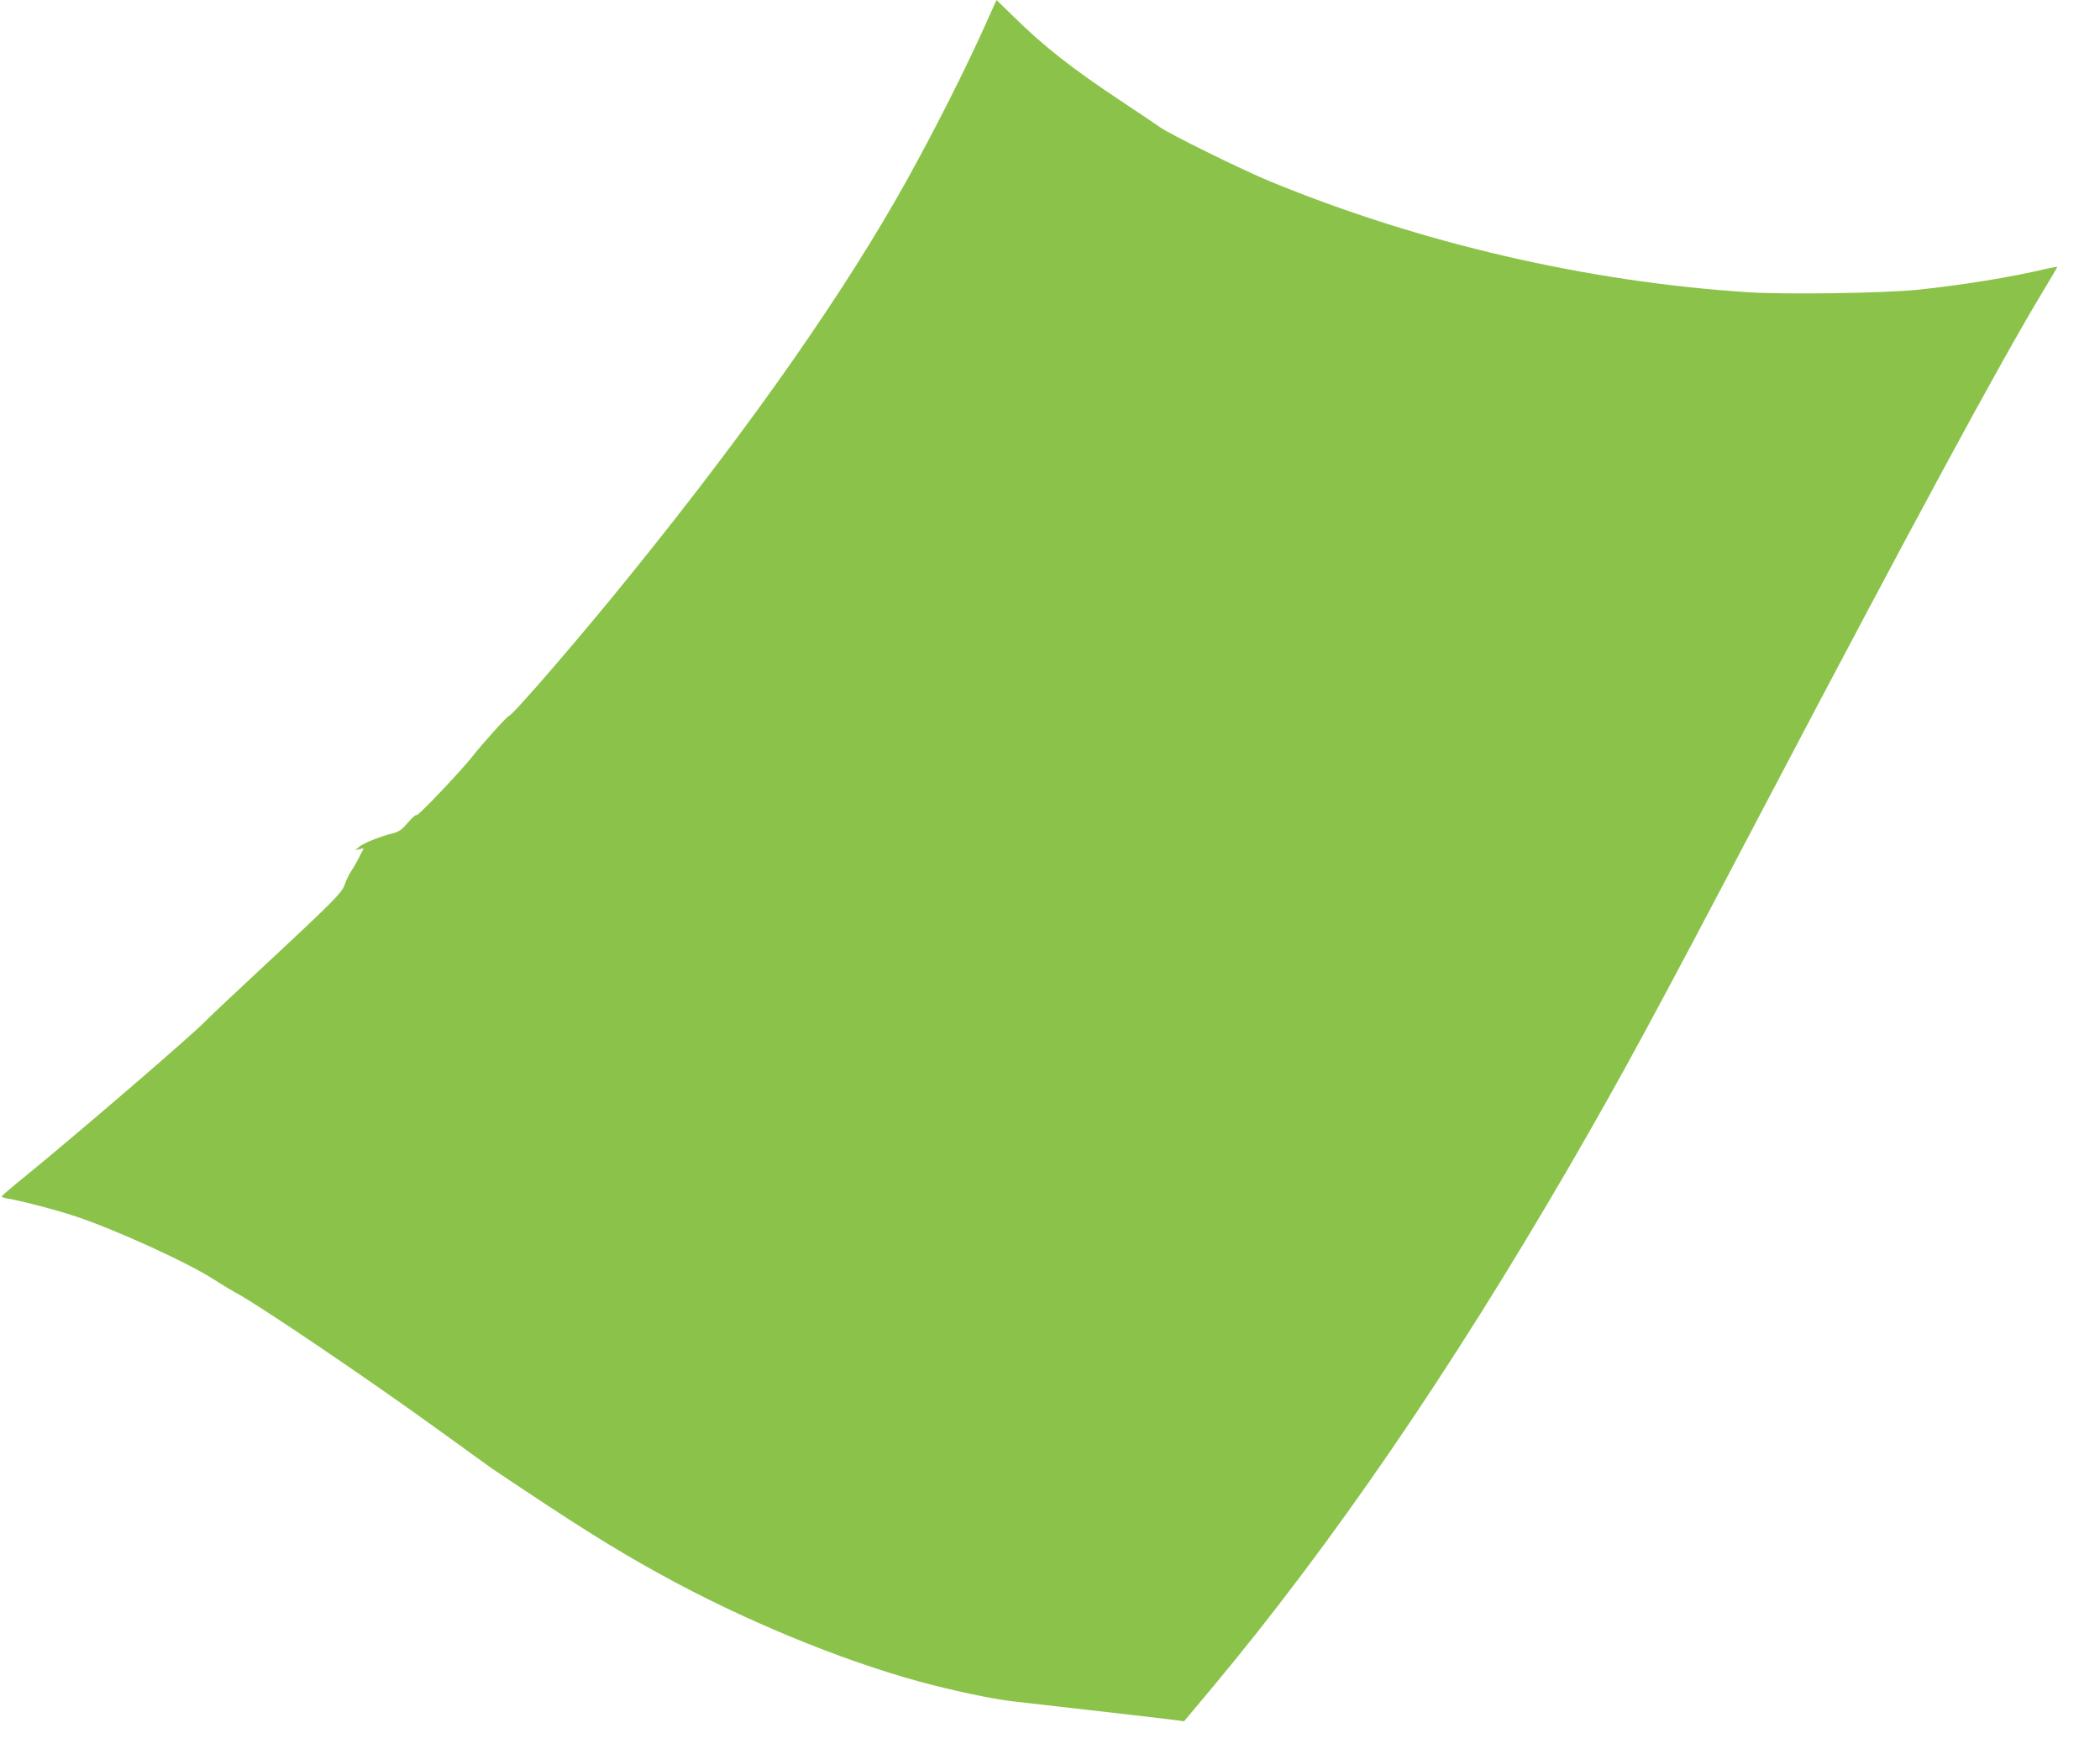 <?xml version="1.0" standalone="no"?>
<!DOCTYPE svg PUBLIC "-//W3C//DTD SVG 20010904//EN"
 "http://www.w3.org/TR/2001/REC-SVG-20010904/DTD/svg10.dtd">
<svg version="1.0" xmlns="http://www.w3.org/2000/svg"
 width="1280pt" height="1066pt" viewBox="0 0 1280 1066"
 preserveAspectRatio="xMidYMid meet">
<g transform="translate(0,1066) scale(0.1,-0.1)"
fill="#8bc34a" stroke="none">
<path d="M6005 10507 c-118 -264 -306 -636 -473 -937 -375 -677 -944 -1492
-1678 -2400 -305 -379 -723 -863 -750 -872 -13 -3 -167 -174 -229 -254 -73
-91 -330 -362 -336 -352 -3 5 -27 -15 -52 -45 -38 -44 -55 -57 -94 -66 -76
-19 -181 -61 -205 -83 l-23 -19 26 5 26 6 -28 -55 c-15 -30 -37 -68 -49 -85
-11 -16 -29 -52 -38 -79 -19 -55 -58 -94 -577 -577 -132 -123 -254 -238 -271
-256 -67 -73 -789 -694 -1107 -953 -75 -60 -136 -113 -136 -117 -1 -4 16 -10
37 -13 91 -16 298 -70 417 -110 245 -82 686 -283 845 -387 47 -30 101 -63 120
-73 126 -64 828 -539 1248 -844 156 -113 300 -217 320 -231 525 -352 732 -482
1027 -645 494 -273 1089 -520 1576 -653 192 -53 451 -108 569 -121 614 -70
981 -112 1011 -117 l36 -5 170 203 c731 875 1454 1931 2178 3178 323 558 507
897 1165 2150 943 1794 1457 2744 1721 3182 49 81 89 149 89 151 0 2 -26 -2
-57 -9 -226 -54 -520 -101 -793 -130 -210 -21 -805 -30 -1036 -15 -978 63
-1997 299 -2909 674 -167 68 -621 292 -675 332 -19 14 -125 85 -235 158 -300
199 -471 333 -655 514 l-106 103 -69 -153z"/>
</g>
</svg>
